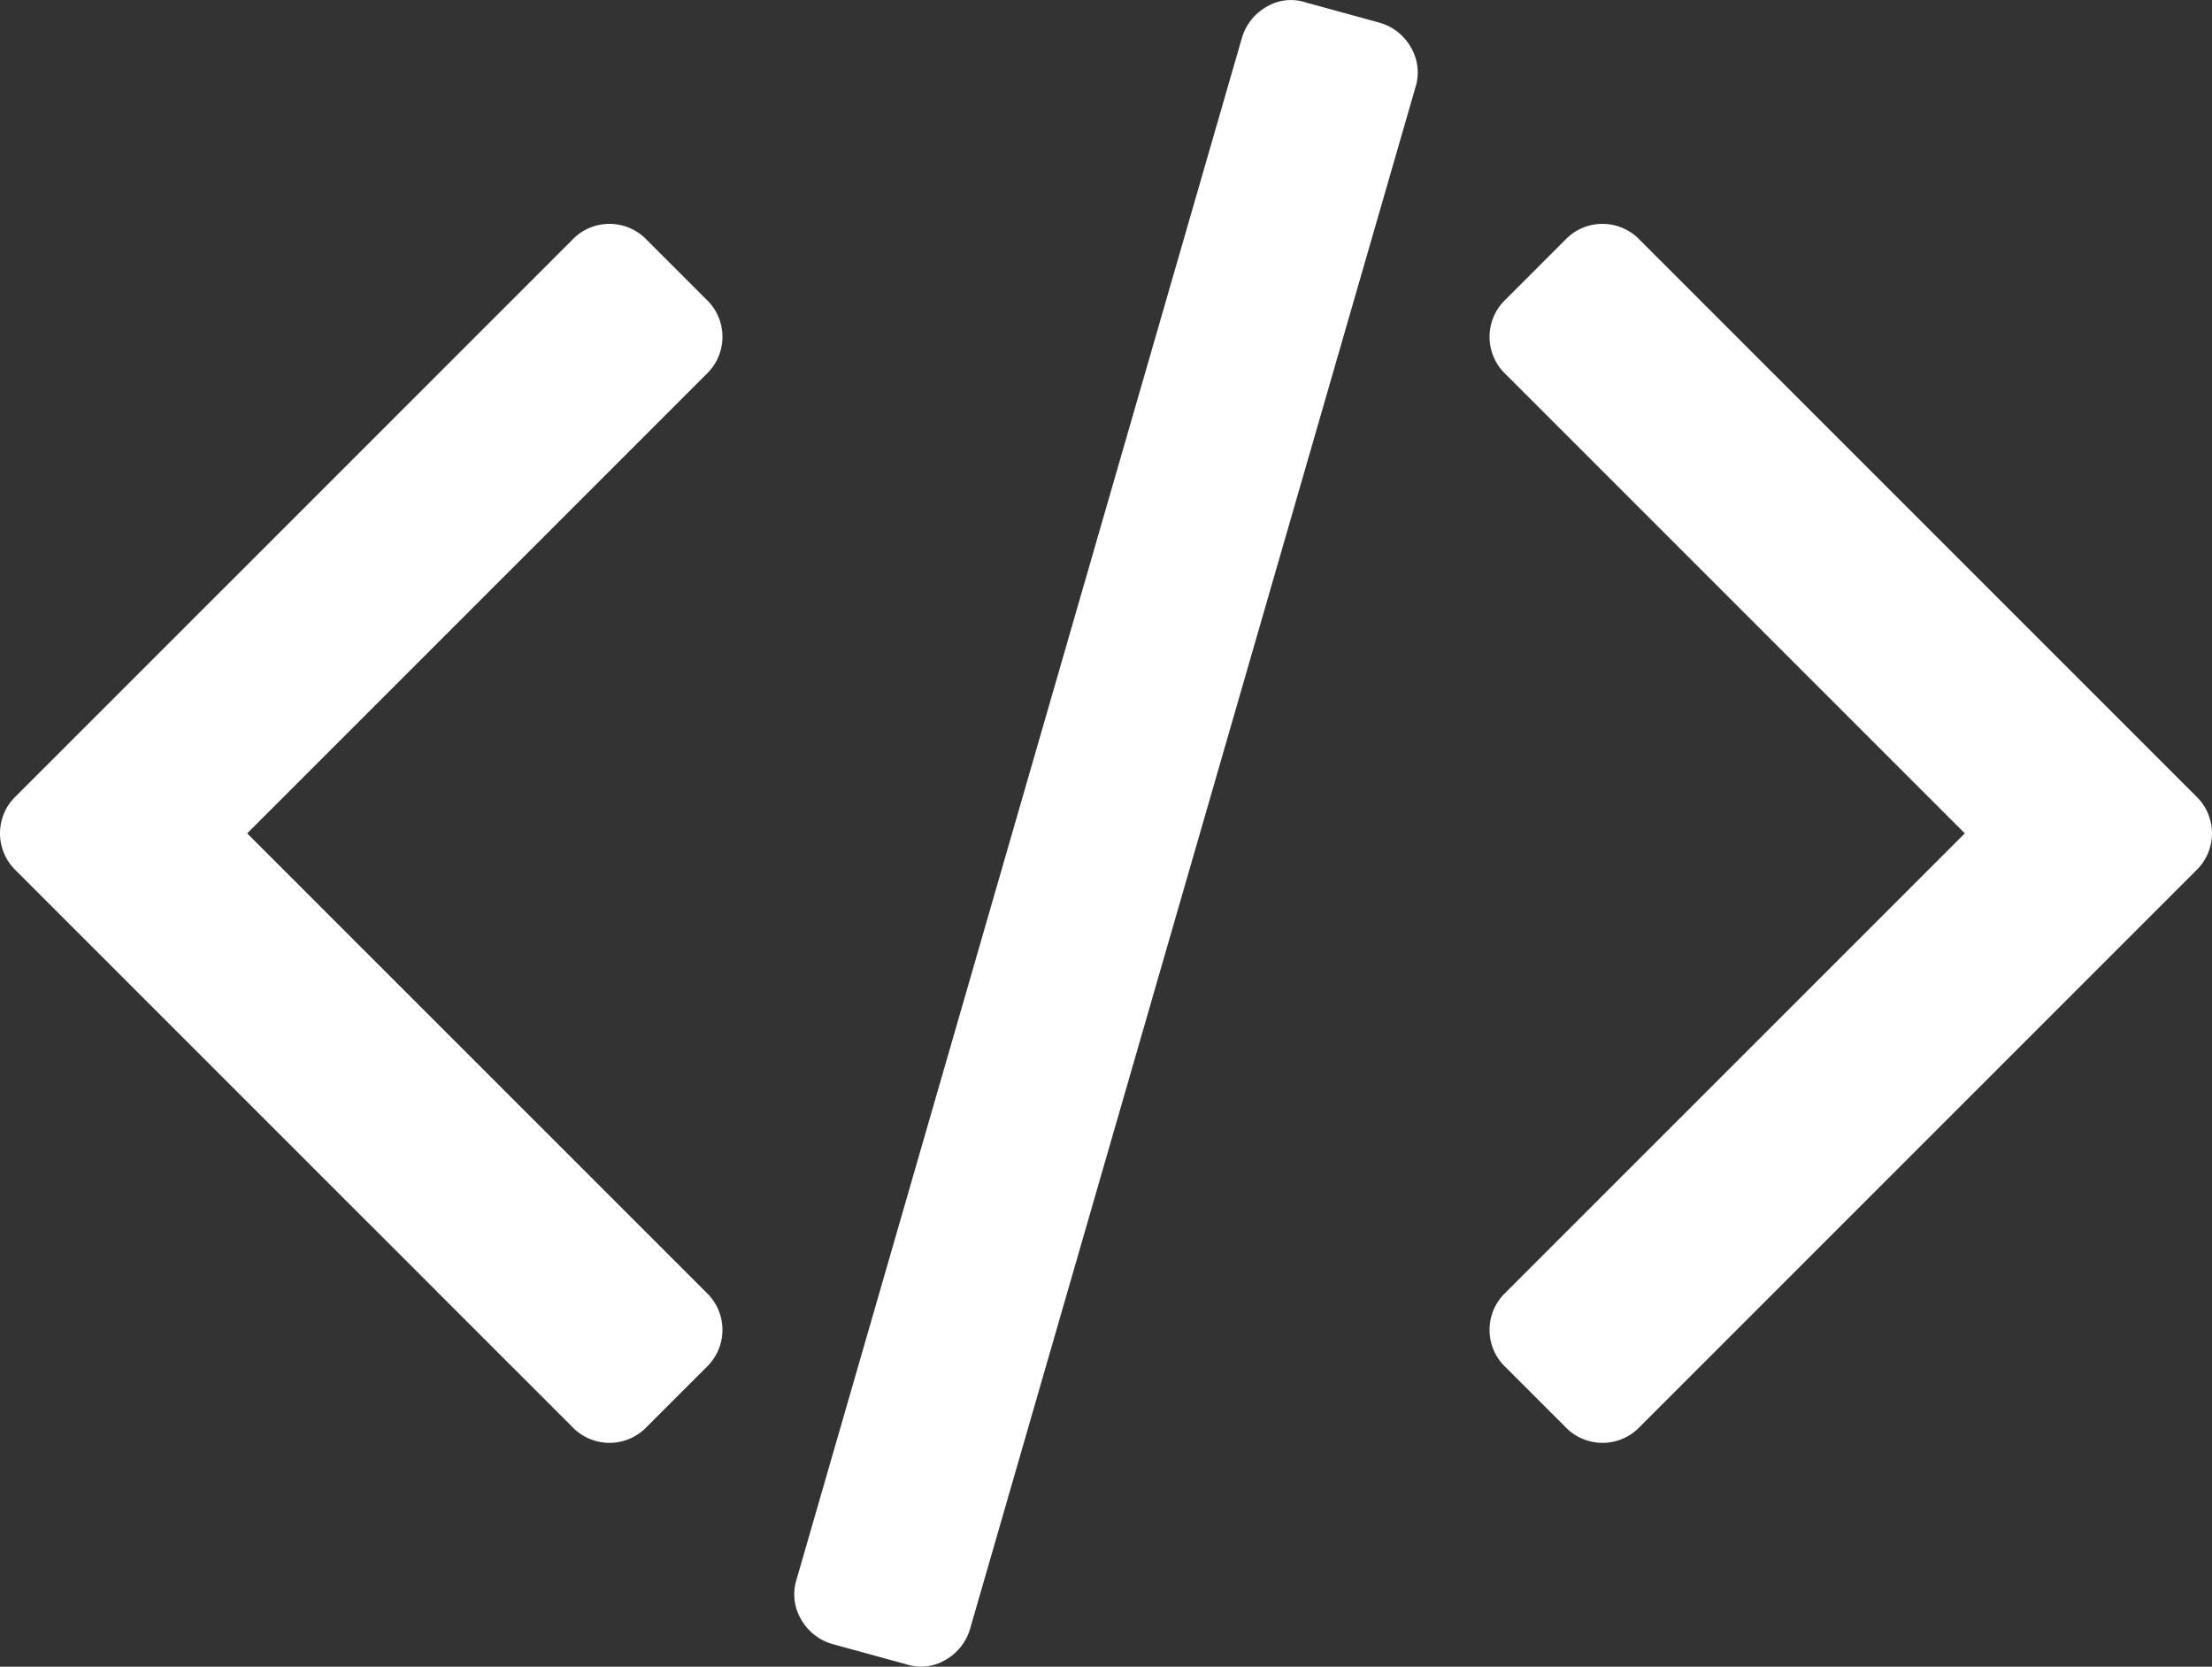 <svg xmlns="http://www.w3.org/2000/svg" width="79.631" height="60" viewBox="0 0 79.631 60">
  <rect x="0" y="0" width="79.631" height="60" fill="#333333" stroke="none"/>
  <g id="code" transform="translate(-0.8 -1.246)">
    <path id="Path_855" data-name="Path 855" d="M25.878,50.109l-2.148,2.148a1.351,1.351,0,0,1-1.977,0L1.73,32.234a1.351,1.351,0,0,1,0-1.977L21.753,10.235a1.351,1.351,0,0,1,1.977,0l2.148,2.148a1.351,1.351,0,0,1,0,1.977L8.991,31.246,25.878,48.132a1.351,1.351,0,0,1,0,1.977ZM51.272,4.262,35.245,59.734a1.4,1.4,0,0,1-.666.838,1.2,1.2,0,0,1-1.01.107l-2.664-.73a1.4,1.4,0,0,1-.838-.666,1.286,1.286,0,0,1-.107-1.053L45.986,2.758a1.4,1.4,0,0,1,.666-.838,1.2,1.2,0,0,1,1.01-.107l2.664.73a1.4,1.4,0,0,1,.838.666A1.286,1.286,0,0,1,51.272,4.262ZM79.5,32.234,59.478,52.257a1.351,1.351,0,0,1-1.977,0l-2.148-2.148a1.351,1.351,0,0,1,0-1.977L72.24,31.246,55.353,14.36a1.351,1.351,0,0,1,0-1.977L57.5,10.235a1.351,1.351,0,0,1,1.977,0L79.5,30.258a1.351,1.351,0,0,1,0,1.977Z" fill="#fff" stroke="#fff" stroke-width="1"/>
  </g>
</svg>
